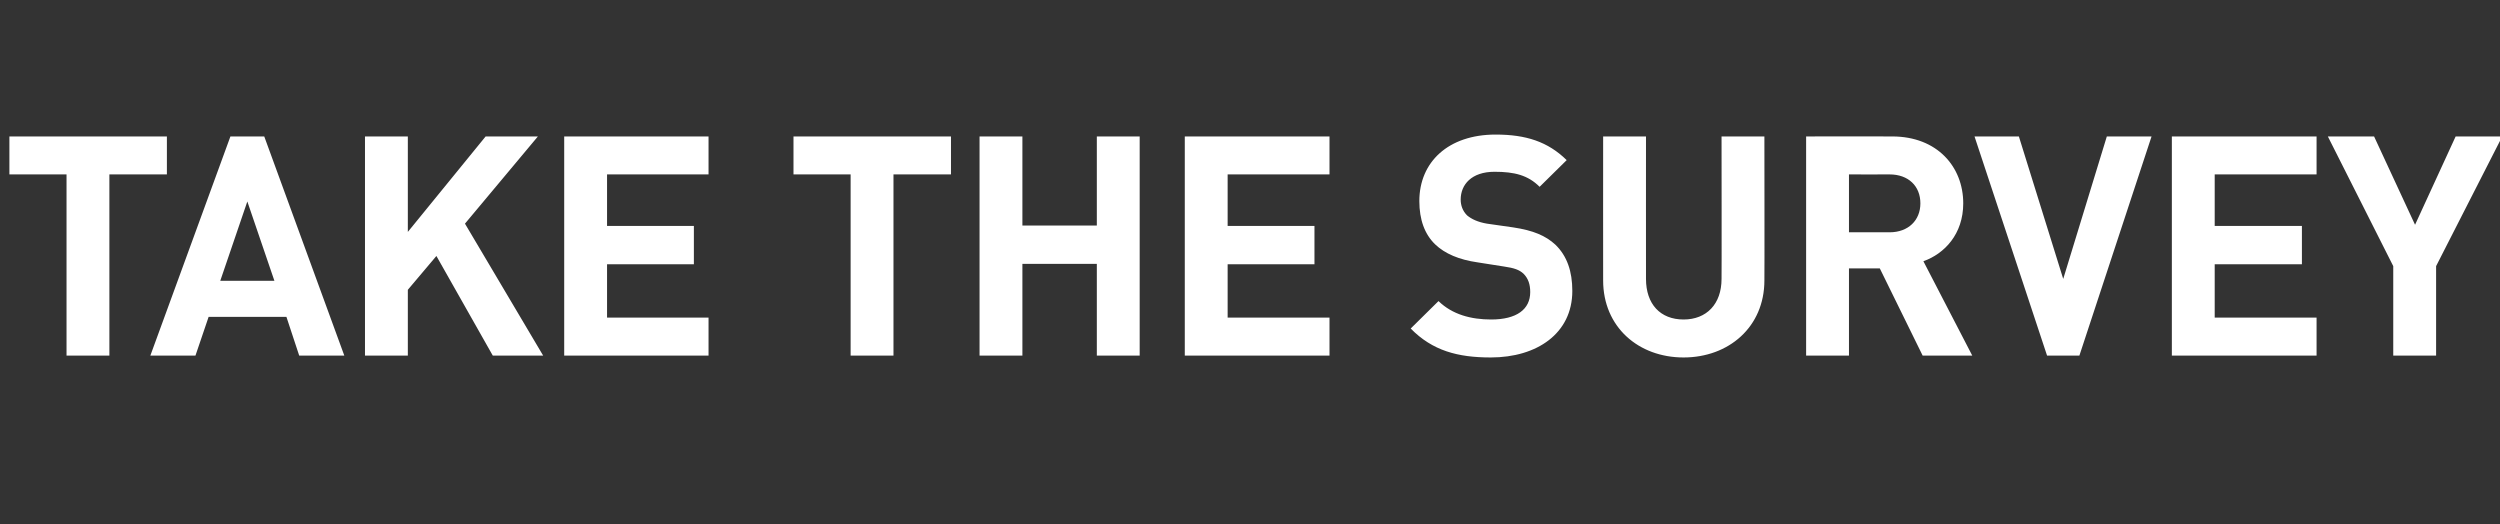<?xml version="1.0" standalone="no"?>
<!DOCTYPE svg PUBLIC "-//W3C//DTD SVG 1.1//EN" "http://www.w3.org/Graphics/SVG/1.1/DTD/svg11.dtd">
<svg xmlns="http://www.w3.org/2000/svg" version="1.1" width="665.1px" height="139.4px" viewBox="0 -32 665.1 139.4" style="top:-32px">
  <rect x="0" y="-32" width="665.1" height="139.4" fill="#333333" stroke="none"/>
  <desc>TAKE THE SURVEY</desc>
  <defs/>
  <g id="Polygon29103">
    <path d="M 44.4 14.4 L 29.1 14.4 L 29.1 62.6 L 17.7 62.6 L 17.7 14.4 L 2.5 14.4 L 2.5 4.3 L 44.4 4.3 L 44.4 14.4 Z M 91.6 62.6 L 79.6 62.6 L 76.2 52.3 L 55.5 52.3 L 52 62.6 L 40 62.6 L 61.3 4.3 L 70.3 4.3 L 91.6 62.6 Z M 58.6 42.7 L 73 42.7 L 65.8 21.6 L 58.6 42.7 Z M 123.7 27.5 L 144.5 62.6 L 131.1 62.6 L 116.1 36.1 L 108.5 45.1 L 108.5 62.6 L 97.1 62.6 L 97.1 4.3 L 108.5 4.3 L 108.5 29.7 L 129.2 4.3 L 143.1 4.3 L 123.7 27.5 Z M 188.5 14.4 L 161.5 14.4 L 161.5 28.1 L 184.6 28.1 L 184.6 38.3 L 161.5 38.3 L 161.5 52.5 L 188.5 52.5 L 188.5 62.6 L 150.1 62.6 L 150.1 4.3 L 188.5 4.3 L 188.5 14.4 Z M 253 14.4 L 237.7 14.4 L 237.7 62.6 L 226.3 62.6 L 226.3 14.4 L 211.1 14.4 L 211.1 4.3 L 253 4.3 L 253 14.4 Z M 303.2 62.6 L 291.8 62.6 L 291.8 38.2 L 272 38.2 L 272 62.6 L 260.6 62.6 L 260.6 4.3 L 272 4.3 L 272 28 L 291.8 28 L 291.8 4.3 L 303.2 4.3 L 303.2 62.6 Z M 353.7 14.4 L 326.6 14.4 L 326.6 28.1 L 349.7 28.1 L 349.7 38.3 L 326.6 38.3 L 326.6 52.5 L 353.7 52.5 L 353.7 62.6 L 315.2 62.6 L 315.2 4.3 L 353.7 4.3 L 353.7 14.4 Z M 416.8 10.6 C 416.8 10.6 409.6 17.7 409.6 17.7 C 406.5 14.6 402.9 13.7 397.6 13.7 C 391.5 13.7 388.6 17.1 388.6 21.1 C 388.6 22.6 389.1 24.1 390.3 25.3 C 391.5 26.3 393.2 27.1 395.6 27.5 C 395.6 27.5 402.6 28.5 402.6 28.5 C 407.9 29.3 411.2 30.7 413.8 33.1 C 416.9 36.1 418.3 40.2 418.3 45.4 C 418.3 56.7 408.9 63.1 396.6 63.1 C 387.8 63.1 381.1 61.3 375.3 55.4 C 375.3 55.4 382.7 48.1 382.7 48.1 C 386.4 51.7 391.4 53 396.7 53 C 403.5 53 407.1 50.3 407.1 45.7 C 407.1 43.7 406.6 42.1 405.3 40.8 C 404.2 39.8 402.9 39.3 400.1 38.9 C 400.1 38.9 393.1 37.8 393.1 37.8 C 388.2 37.1 384.4 35.5 381.8 33 C 379 30.3 377.6 26.4 377.6 21.5 C 377.6 11.1 385.3 3.8 397.9 3.8 C 406 3.8 411.8 5.7 416.8 10.6 Z M 469.4 42.6 C 469.4 55 459.9 63.1 447.9 63.1 C 435.9 63.1 426.5 55 426.5 42.6 C 426.48 42.64 426.5 4.3 426.5 4.3 L 437.9 4.3 C 437.9 4.3 437.88 42.23 437.9 42.2 C 437.9 48.9 441.7 53 447.9 53 C 454 53 458 48.9 458 42.2 C 458.05 42.23 458 4.3 458 4.3 L 469.4 4.3 C 469.4 4.3 469.45 42.64 469.4 42.6 Z M 503.4 4.3 C 515.4 4.3 522.3 12.4 522.3 22.1 C 522.3 30.3 517.3 35.5 511.7 37.5 C 511.68 37.47 524.7 62.6 524.7 62.6 L 511.5 62.6 L 500.1 39.4 L 491.9 39.4 L 491.9 62.6 L 480.5 62.6 L 480.5 4.3 C 480.5 4.3 503.39 4.26 503.4 4.3 Z M 491.9 14.4 L 491.9 29.8 C 491.9 29.8 502.74 29.77 502.7 29.8 C 507.7 29.8 510.9 26.6 510.9 22.1 C 510.9 17.5 507.7 14.4 502.7 14.4 C 502.74 14.43 491.9 14.4 491.9 14.4 Z M 553.2 62.6 L 544.6 62.6 L 525.3 4.3 L 537.1 4.3 L 548.9 42.2 L 560.5 4.3 L 572.4 4.3 L 553.2 62.6 Z M 616.3 14.4 L 589.2 14.4 L 589.2 28.1 L 612.4 28.1 L 612.4 38.3 L 589.2 38.3 L 589.2 52.5 L 616.3 52.5 L 616.3 62.6 L 577.8 62.6 L 577.8 4.3 L 616.3 4.3 L 616.3 14.4 Z M 648.1 38.8 L 648.1 62.6 L 636.7 62.6 L 636.7 38.8 L 619.3 4.3 L 631.6 4.3 L 642.5 27.8 L 653.3 4.3 L 665.7 4.3 L 648.1 38.8 Z " stroke="none" fill="#fff"/>
  </g>
</svg>